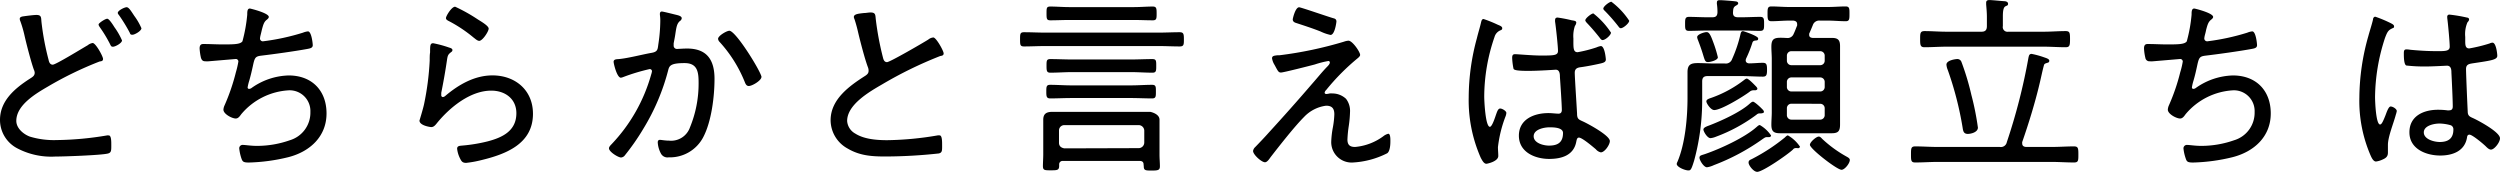 <svg height="30.39" viewBox="0 0 442.99 30.39" width="442.99" xmlns="http://www.w3.org/2000/svg"><path d="m4.18 2.89c.48-.07 1.77-.24 2.28-.24.88 0 .82.44.88 1.16a46.21 46.21 0 0 0 1.26 6.76c.07.34.21.89.75.89s5.4-3 6.19-3.44a1.85 1.85 0 0 1 .88-.4c.54 0 1.84 2.37 1.84 2.82s-.41.4-.65.47a63.08 63.08 0 0 0 -9.11 4.42c-2.11 1.23-5.61 3.27-5.61 6.09 0 1.32 1.29 2.38 2.41 2.79a14.75 14.75 0 0 0 4.73.61 56.48 56.48 0 0 0 8.91-.82 1 1 0 0 1 .34 0c.47 0 .44 1.19.44 1.81 0 .91 0 1.29-.72 1.42-1.32.28-7.61.51-9.21.51a12.91 12.91 0 0 1 -6.79-1.49 5.67 5.67 0 0 1 -3-5c0-3.4 2.65-5.61 5.3-7.31.41-.27.85-.48.85-1.06a1.52 1.52 0 0 0 -.15-.54c-.49-1.34-1.34-4.62-1.68-6.15a20.29 20.29 0 0 0 -.72-2.45 1 1 0 0 1 -.1-.41c0-.33.41-.41.68-.44zm16.15 2a12.58 12.58 0 0 1 1.29 2.27c0 .48-1.19 1.12-1.6 1.12s-.37-.23-.74-.88a22.39 22.39 0 0 0 -1.47-2.4c-.2-.3-.34-.47-.34-.68s1.16-1 1.53-1 1.13 1.27 1.33 1.58zm3.47-2.07a11 11 0 0 1 1.26 2.18c0 .48-1.19 1.16-1.6 1.16s-.38-.2-.51-.44a28.44 28.44 0 0 0 -1.84-3c-.07-.1-.24-.27-.24-.44 0-.41 1.19-1 1.57-1s.78.66 1.36 1.54z"/><path d="m47.63 3c0 .2-.2.37-.37.51-.48.37-.61.85-.85 1.73-.07.31-.14.61-.24 1a3.78 3.78 0 0 0 -.1.57.5.5 0 0 0 .54.51 40.31 40.31 0 0 0 7.07-1.53 3.25 3.25 0 0 1 .89-.23c.64 0 .85 2.21.85 2.44 0 .51-.48.58-1 .68-2.24.41-5.91.92-8.19 1.19-1.05.14-1.12.41-1.46 2-.14.62-.31 1.4-.61 2.45a7.79 7.79 0 0 0 -.28 1.16.25.25 0 0 0 .28.27.83.83 0 0 0 .47-.2 11.85 11.85 0 0 1 6.53-2.18c4.08 0 6.7 2.65 6.7 6.73s-2.93 6.77-6.77 7.75a32.49 32.49 0 0 1 -7 .95c-1 0-1.12-.17-1.33-.78a8.23 8.23 0 0 1 -.37-1.73.6.6 0 0 1 .68-.61c.41 0 1.36.17 2.51.17a17.56 17.56 0 0 0 5.78-1 5.1 5.1 0 0 0 3.64-5 3.68 3.68 0 0 0 -3.76-3.85 11.85 11.85 0 0 0 -8.47 4.21c-.24.31-.51.79-1 .79-.65 0-2.18-.79-2.18-1.57a2.1 2.1 0 0 1 .21-.78 35.93 35.93 0 0 0 2-5.85 15.53 15.53 0 0 0 .44-1.9.45.45 0 0 0 -.54-.44l-4.73.4a2.78 2.78 0 0 1 -.58 0c-.47 0-.64-.21-.78-.61a9.74 9.74 0 0 1 -.24-1.67c0-.81.48-.78.72-.78 1.12 0 2.21.07 3.3.07 2 0 3.19 0 3.57-.55a27.26 27.26 0 0 0 .85-4.72c0-.51 0-1.09.47-1.09.16.02 3.35.8 3.35 1.49z"/><path d="m79.59 8.43c.24.07.58.17.58.44a.4.4 0 0 1 -.2.34c-.58.44-.65.61-.78 1.53-.28 1.91-.62 3.81-1 5.71v.41a.31.31 0 0 0 .27.34.77.77 0 0 0 .44-.2c2.35-2 5.2-3.64 8.36-3.64 4.05 0 7.18 2.62 7.18 6.8 0 5.34-4.8 7.17-9.22 8.23a19.14 19.14 0 0 1 -2.61.47c-.65 0-.82-.24-1.09-.78a5 5 0 0 1 -.52-1.73c0-.51.47-.51.85-.55a28.22 28.22 0 0 0 4.52-.74c2.62-.68 5.13-1.84 5.13-5 0-2.55-2-4-4.45-4-3.74 0-7.38 3-9.62 5.75-.24.3-.55.71-1 .71-.2 0-2.1-.27-2.1-1.16 0 0 .64-2.07.81-2.89a49.27 49.27 0 0 0 1-7.71c0-.58 0-1.06.07-1.47 0-1.19 0-1.63.55-1.63a20 20 0 0 1 2.83.77zm1.06-7.24a29.25 29.25 0 0 1 4 2.24c.48.31 1.94 1.13 1.94 1.64s-1.09 2.17-1.67 2.17c-.34 0-.71-.37-1-.58a24.54 24.54 0 0 0 -4.11-2.78c-.38-.21-.79-.34-.79-.68s.98-2.01 1.63-2.01z"/><path d="m119.92 2.65c.27.07.88.21.88.58a.64.64 0 0 1 -.3.48c-.55.44-.65 1.12-.82 2.24-.07.51-.17 1-.31 1.73v.38a.57.57 0 0 0 .61.61c.24 0 1.12-.07 1.77-.07 3.5 0 4.86 2 4.86 5.37 0 3.13-.54 7.58-2 10.34a6.66 6.66 0 0 1 -6.12 3.57 1.31 1.31 0 0 1 -1.4-.72 4.72 4.72 0 0 1 -.54-1.94c0-.23.1-.44.37-.44s.89.14 1.63.14a3.54 3.54 0 0 0 3.71-2.35 20.37 20.37 0 0 0 1.53-7.82c0-1.9-.14-3.57-2.48-3.57s-2.69.41-2.89 1.19a38.23 38.23 0 0 1 -4.42 10.44 40.74 40.74 0 0 1 -3.37 4.83 1 1 0 0 1 -.58.27c-.5 0-2.14-1-2.14-1.63 0-.27.28-.54.48-.75a29.35 29.35 0 0 0 7-12.34 3.06 3.06 0 0 0 .14-.58.39.39 0 0 0 -.41-.37 34.48 34.48 0 0 0 -4.73 1.43 1.7 1.7 0 0 1 -.37.1c-.71 0-1.29-2.52-1.29-2.82 0-.48.58-.45.88-.48 1.67-.14 4.18-.82 5.92-1.12 1.09-.21 1-.68 1.15-1.67a28.68 28.68 0 0 0 .32-3.84 7.14 7.14 0 0 0 -.07-1.22v-.17c0-.21.1-.41.34-.41s2.21.51 2.65.61zm15 11c0 .61-1.63 1.59-2.24 1.59-.41 0-.58-.37-.71-.71a23.49 23.49 0 0 0 -4.46-7.1.9.9 0 0 1 -.27-.55c0-.54 1.53-1.43 2-1.43 1.18.02 5.7 7.4 5.7 8.22z"/><path d="m153.07 2.31c.41 0 .78-.1 1.19-.1.88 0 .85.41.92 1.16a52 52 0 0 0 1.26 6.76c.1.41.23.88.74.88s6.46-3.46 7.31-4a1.62 1.62 0 0 1 .89-.37c.51 0 1.83 2.38 1.83 2.82s-.41.41-.64.48a71.13 71.13 0 0 0 -10.24 5c-2.24 1.3-6.22 3.57-6.22 6.5a2.77 2.77 0 0 0 1.46 2.24c1.57 1 3.84 1.16 5.65 1.16a56.51 56.51 0 0 0 8.94-.85 1 1 0 0 1 .34 0c.47 0 .44 1.19.44 1.94s0 1.12-.58 1.26a89.58 89.58 0 0 1 -9.42.54c-2.44 0-4.59-.13-6.76-1.42a5.75 5.75 0 0 1 -3-5c0-3.71 3.33-6.09 6.16-7.89.34-.24.57-.44.57-.88a1.54 1.54 0 0 0 -.1-.58c-.54-1.4-1.36-4.56-1.73-6.12a25.41 25.41 0 0 0 -.68-2.48.75.75 0 0 1 -.1-.38c.04-.53.99-.57 1.77-.67z"/><path d="m185.2 8.16c-1.22 0-2.48.07-3.74.07-.71 0-.71-.31-.71-1.26s0-1.26.71-1.26c1.26 0 2.52.07 3.74.07h20.09c1.26 0 2.48-.07 3.74-.07.71 0 .75.34.75 1.26s0 1.26-.75 1.26c-1.26 0-2.48-.07-3.74-.07zm17.44 21c0-.44-.24-.64-.68-.64h-13.6a.6.6 0 0 0 -.68.64v.21c0 .78-.33.81-1.46.81s-1.42 0-1.42-.78c0-.44.06-1.5.06-2v-4.28c0-.65 0-1.26 0-1.91 0-1.08.61-1.39 1.6-1.39s1.83 0 2.75 0h11.9 2.72s1.63.31 1.63 1.39v1.91 4.28c0 .72.07 1.39.07 2.07s-.34.75-1.43.75-1.43 0-1.43-.75zm-12.82-11.79c-1.22 0-2.48.07-3.7.07-.68 0-.72-.34-.72-1.19s0-1.22.68-1.22c1.26 0 2.52.1 3.74.1h10.58c1.25 0 2.48-.1 3.74-.1.71 0 .68.37.68 1.22s0 1.19-.68 1.19c-1.26 0-2.49-.07-3.74-.07zm-.34-13.83c-1.12 0-2.24.06-3.36.06-.65 0-.68-.27-.68-1.22s0-1.22.68-1.22c1.12 0 2.24.1 3.36.1h11.43c1.12 0 2.24-.1 3.36-.1.65 0 .68.34.68 1.22s0 1.22-.68 1.22c-1.12 0-2.24-.06-3.36-.06zm.41 9.24c-1.26 0-2.51.1-3.77.1-.65 0-.68-.34-.68-1.22s0-1.19.68-1.19c1.26 0 2.51.07 3.77.07h10.57c1.23 0 2.49-.07 3.74-.07.68 0 .68.31.68 1.19s0 1.22-.68 1.22c-1.25 0-2.51-.1-3.74-.1zm11.87 13.47a1 1 0 0 0 1-1v-2.13a1 1 0 0 0 -1-.95h-13.16a.94.94 0 0 0 -.95.95v2.17c0 .58.34.89.95 1z"/><path d="m238.51 17.51a3.49 3.49 0 0 1 .71 2.31 20.66 20.66 0 0 1 -.22 2.48 21.07 21.07 0 0 0 -.24 2.42c0 1 .48 1.32 1.36 1.32a9.87 9.87 0 0 0 5-1.9 2.28 2.28 0 0 1 .88-.44c.41 0 .37 1.08.37 1.36 0 .57-.06 1.76-.57 2.1a15.2 15.2 0 0 1 -6 1.63 3.61 3.61 0 0 1 -3.91-3.7 16.71 16.71 0 0 1 .31-2.62 15.9 15.9 0 0 0 .24-2.21c0-1-.38-1.53-1.46-1.53a6.52 6.52 0 0 0 -3.91 2c-1.7 1.7-4.39 5.14-5.92 7.11-.24.34-.61.91-1 .91-.61 0-2.11-1.35-2.11-2a1.15 1.15 0 0 1 .37-.68c.82-.85 1.64-1.7 2.42-2.58 2.58-2.82 5.13-5.68 7.61-8.57.89-1 1.77-2.11 2.69-3.06.2-.2.51-.51.51-.78a.25.25 0 0 0 -.27-.27 16.68 16.68 0 0 0 -2.38.61c-.75.2-5.54 1.43-6 1.43s-.54-.24-1.15-1.36a3.06 3.06 0 0 1 -.44-1.16c0-.44.4-.47 1-.54h.34a68.63 68.63 0 0 0 11.42-2.41 2.85 2.85 0 0 1 .78-.17c.71 0 2.07 2 2.07 2.52 0 .2-.2.37-.34.51a39.2 39.2 0 0 0 -5.67 5.7.85.85 0 0 0 -.28.48c0 .17.17.24.31.24a3.91 3.91 0 0 0 .58-.1 2.19 2.19 0 0 1 .51 0 3.52 3.52 0 0 1 2.39.95zm-2.24-14.28c.3.07.54.2.54.58 0 .1-.27 2.38-1.05 2.38a7.72 7.72 0 0 1 -1.76-.61c-1.39-.55-2.78-1-4.21-1.47-.34-.1-.72-.23-.72-.68 0-.13.45-2.14 1.13-2.14.32 0 5.22 1.71 6.07 1.94z"/><path d="m266.19 5c0 .24-.14.3-.31.37a1.79 1.79 0 0 0 -1.05 1.16 32.63 32.63 0 0 0 -1.83 10.57c0 .75.21 5.37 1 5.37.41 0 .95-1.77 1.12-2.24s.34-1 .71-1 1.09.44 1.09.78a2.12 2.12 0 0 1 -.17.68 22.15 22.15 0 0 0 -1.32 5.38c0 .51.06 1.05.06 1.56 0 1-2 1.39-2.1 1.39-.48 0-.79-.68-1-1.05a25.19 25.19 0 0 1 -2.14-10.78 39.88 39.88 0 0 1 1.45-10.42c.24-1 .54-1.91.75-2.86.07-.24.13-.54.44-.54a22.33 22.33 0 0 1 2.48 1c.34.15.82.29.82.63zm12.34-1.4c.51.07.78.14.78.41a1.12 1.12 0 0 1 -.24.58 5.62 5.62 0 0 0 -.27 2.24c0 1.6-.07 2.42.75 2.42a23.3 23.3 0 0 0 3.33-.85 3.33 3.33 0 0 1 .78-.24c.72 0 .89 2.31.89 2.38 0 .47-.45.58-.82.68-1 .24-2.55.54-3.57.68-.58.07-1.12.2-1.12 1s.34 5.88.41 7.24c0 1 .34 1.05 1.15 1.43s4.66 2.43 4.66 3.43c0 .65-.92 2-1.6 2a1.6 1.6 0 0 1 -.88-.55c-.48-.4-2.42-2.07-3-2.07-.37 0-.41.48-.48.78-.47 2.38-2.61 3-4.79 3-2.51 0-5.37-1.19-5.37-4.12s2.72-4 5.23-4c.72 0 1.26.1 1.81.1.4 0 .57-.27.57-.65 0-.92-.27-4.86-.34-5.88 0-.37 0-1.26-.74-1.26 0 0-3 .21-4.83.21s-2.55-.11-2.65-.38a11.34 11.34 0 0 1 -.24-1.9c0-.41.07-.68.51-.68s3.06.24 4.55.24c2.28 0 3.06 0 3.06-.82s-.37-4.25-.51-5.13a1.46 1.46 0 0 1 0-.38c0-.27.17-.4.44-.4a24.29 24.29 0 0 1 2.53.49zm-6.77 20.54c0 1.22 1.74 1.66 2.72 1.66 1.57 0 2.48-.58 2.48-2.24 0-.95-1.59-1-2.31-1-.92-.02-2.89.32-2.89 1.58zm13.7-18.36c0 .44-1 1.32-1.49 1.32-.21 0-.38-.23-.48-.37a35.29 35.29 0 0 0 -2.31-2.68c-.1-.11-.27-.31-.27-.45 0-.37 1.09-1.22 1.43-1.22a14.22 14.22 0 0 1 3.12 3.4zm3.23-2.11c0 .44-1.05 1.33-1.49 1.33-.21 0-.34-.21-.44-.34a30.88 30.88 0 0 0 -2.38-2.72c-.11-.1-.28-.27-.28-.41 0-.41 1.09-1.22 1.43-1.22a13.47 13.47 0 0 1 3.16 3.36z"/><path d="m305.63 11.25a1.17 1.17 0 0 0 1.29-.78 23.3 23.3 0 0 0 1.5-4.47c.06-.24.13-.48.44-.48.1 0 2.68.85 2.68 1.29s-.27.31-.68.41a.49.49 0 0 0 -.34.34 21.21 21.21 0 0 1 -1.12 2.82 1.16 1.16 0 0 0 -.07.31c0 .34.24.51.58.54.82 0 1.63-.1 2.45-.1.64 0 .75.27.75 1.22s-.11 1.23-.75 1.23c-1.05 0-2.52-.1-3.88-.1h-5.91c-.68 0-.95.3-.95.95v3.19a40.52 40.52 0 0 1 -1.43 10.85c-.48 1.56-.61 1.73-1 1.73-.65 0-2.08-.61-2.08-1.15a.8.8 0 0 1 .11-.34c1.39-3.23 1.8-7.86 1.8-11.36v-1.85c0-.92 0-1.8 0-2.72 0-1.36.62-1.6 1.84-1.6.95 0 1.9.07 2.89.07zm2.37-8.19h.65c1.09 0 2.18-.07 3.26-.07.68 0 .68.41.68 1.26s0 1.22-.71 1.22c-1.05 0-2.14-.06-3.23-.06h-6.15c-1.06 0-2.15.06-3.23.06-.68 0-.68-.37-.68-1.22s0-1.26.68-1.26c1.08 0 2.17.07 3.23.07h.91c.65 0 .89-.24.92-.88a10.37 10.37 0 0 0 -.1-1.47.93.93 0 0 1 0-.27c0-.41.3-.41.61-.41s2.21.14 2.65.21c.2 0 .51.1.51.34s-.27.34-.48.47c-.44.28-.4.68-.44 1.13-.02.64.25.88.92.88zm-5.36 7.94c-.48 0-.55-.28-.85-1.26-.17-.58-.45-1.43-.92-2.65a1.64 1.64 0 0 1 -.14-.51c0-.51 1.29-.89 1.67-.89s.64.31 1.12 1.63a22.07 22.07 0 0 1 .88 2.83c0 .52-1.32.85-1.76.85zm11.18 13c0 .17-.13.3-.37.3h-.21c-.06 0-.1 0-.17 0-.3 0-.47.17-.74.34a37.8 37.8 0 0 1 -8.64 4.62 4.19 4.19 0 0 1 -1.22.38c-.58 0-1.33-1.26-1.33-1.7s.44-.44 1.09-.68c2.65-.92 6.93-2.89 9-4.73.17-.13.37-.37.61-.37a6 6 0 0 1 1.98 1.84zm-1.66-3.91c-.07 0-.24 0-.35 0h-.06a.81.81 0 0 0 -.51.24 28.59 28.59 0 0 1 -7.14 3.88 3.58 3.58 0 0 1 -1 .27c-.58 0-1.26-1.19-1.26-1.53s.54-.54 1-.71c2.14-.82 5.58-2.38 7.21-3.88.13-.1.37-.34.58-.34s.91.61 1.32 1l.27.27c.14.14.34.34.34.51s-.13.26-.4.26zm-1.16-4.09c-.11 0-.24 0-.38 0a1.06 1.06 0 0 0 -.61.27c-1.09.82-5 3.23-6.26 3.23-.61 0-1.39-1.19-1.39-1.53s.41-.48.92-.65a20.79 20.79 0 0 0 5.88-3.23.91.91 0 0 1 .34-.17c.34 0 1.33 1.06 1.63 1.36.1.11.27.28.27.45s-.23.27-.4.27zm7.58 10.24a.3.3 0 0 1 -.17 0h-.24a.61.61 0 0 0 -.48.27c-.85.82-5.33 3.94-6.32 3.94-.65 0-1.53-1.15-1.53-1.63s.31-.47.85-.78a32.72 32.72 0 0 0 5.57-3.67c.14-.14.38-.38.55-.38a6.35 6.35 0 0 1 2.14 2 .33.33 0 0 1 -.4.26zm2-20.06c0 .47.4.51.61.54h1.49 1.94c1.09 0 1.43.4 1.43 1.46v2.28 9.45 2.14c0 1.16-.31 1.56-1.46 1.56-.65 0-1.26 0-1.91 0h-5.44c-.61 0-1.22 0-1.83 0-1.16 0-1.53-.37-1.53-1.53 0-.71.07-1.46.07-2.17v-9.47c0-.72-.07-1.43-.07-2.15 0-1.69.71-1.66 2.72-1.56a1.15 1.15 0 0 0 1.23-.73c.24-.48.41-1 .61-1.46a.94.94 0 0 0 0-.31c0-.41-.34-.54-.68-.58h-.72c-1.05 0-2.1.11-3.16.11-.64 0-.68-.38-.68-1.3s0-1.32.68-1.32c1 0 2.11.1 3.16.1h6.84c1.09 0 2.17-.1 3.16-.1.71 0 .68.44.68 1.32s0 1.3-.65 1.3c-1.08 0-2.14-.11-3.19-.11h-1.4a1.18 1.18 0 0 0 -1.25.79c-.21.51-.41 1-.65 1.53a.83.83 0 0 0 .01.22zm2.75 3.7a.79.79 0 0 0 -.82-.81h-5.06a.79.79 0 0 0 -.82.81v.85a.79.79 0 0 0 .82.82h5.06a.79.79 0 0 0 .82-.82zm-5.88 3.84a.79.79 0 0 0 -.82.82v.85a.79.79 0 0 0 .82.82h5.06a.79.79 0 0 0 .82-.82v-.85a.79.79 0 0 0 -.82-.82zm0 4.66a.79.79 0 0 0 -.82.82v1.15a.8.8 0 0 0 .82.85h5.06a.8.8 0 0 0 .82-.85v-1.14a.79.79 0 0 0 -.82-.82zm8.84 11.7c-.78 0-5.58-3.71-5.58-4.42 0-.48 1.12-1.46 1.57-1.46.27 0 .47.27.64.44a21.59 21.59 0 0 0 4.25 3.09c.24.14.61.31.61.61.01.59-.9 1.75-1.48 1.75z"/><path d="m360 9.55a15.29 15.29 0 0 1 2.21.61c.51.17.92.31.92.62a.35.35 0 0 1 -.31.34c-.41.13-.58.17-.65.47-.3 1.09-.51 2.21-.78 3.3-.78 3.3-1.94 7.07-3.06 10.27a.83.83 0 0 0 0 .27c0 .44.3.58.68.61h4.49c1.36 0 2.68-.1 4-.1.75 0 .78.34.78 1.43s0 1.42-.78 1.42c-1.33 0-2.65-.1-4-.1h-20.13c-1.33 0-2.65.1-4 .1-.75 0-.75-.37-.75-1.42s0-1.43.75-1.43c1.36 0 2.68.1 4 .1h11a1.07 1.07 0 0 0 1.23-.85 104.56 104.56 0 0 0 3.84-15c.08-.3.11-.64.56-.64zm-5.1-4.93a.83.83 0 0 0 .95 1h6.29c1.29 0 2.58-.11 3.88-.11.74 0 .78.31.78 1.43s-.07 1.43-.78 1.43c-1.3 0-2.59-.1-3.88-.1h-17.21c-1.32 0-2.62.1-3.91.1-.75 0-.78-.41-.78-1.43s0-1.43.78-1.43c1.29 0 2.59.11 3.91.11h6.19c.68 0 .95-.31.95-1v-1.62c0-.75-.07-1.49-.13-2.21 0-.1 0-.2 0-.3 0-.41.27-.48.58-.48.51 0 2.07.17 2.62.2.27 0 .68.11.68.45s-.17.3-.48.47-.44.72-.44 1.77zm-6.19 19.11c-.78 0-.85-.51-.95-1.16a58.77 58.77 0 0 0 -2.62-10.16 3.09 3.09 0 0 1 -.24-.95c0-.82 1.74-1 1.91-1a.77.77 0 0 1 .75.51 45.72 45.72 0 0 1 1.76 5.85 48.5 48.5 0 0 1 1.16 5.81c-.04.83-1.26 1.1-1.81 1.1z"/><path d="m392.16 3c0 .2-.21.37-.38.51-.47.37-.61.85-.85 1.73-.06.31-.13.61-.24 1a3.78 3.78 0 0 0 -.1.57.51.51 0 0 0 .55.51 40.51 40.51 0 0 0 7.07-1.53 3.1 3.1 0 0 1 .88-.23c.65 0 .85 2.21.85 2.44 0 .51-.47.58-1 .68-2.25.41-5.92.92-8.2 1.19-1.05.14-1.12.41-1.46 2-.14.62-.3 1.4-.61 2.45a7.71 7.71 0 0 0 -.27 1.16.25.25 0 0 0 .27.27.83.83 0 0 0 .47-.2 11.87 11.87 0 0 1 6.53-2.18c4.08 0 6.7 2.65 6.7 6.73s-2.92 6.77-6.77 7.75a32.33 32.33 0 0 1 -7 .95c-1 0-1.12-.17-1.32-.78a7.67 7.67 0 0 1 -.38-1.73.61.61 0 0 1 .68-.61c.41 0 1.36.17 2.52.17a17.56 17.56 0 0 0 5.78-1 5.09 5.09 0 0 0 3.63-5 3.68 3.68 0 0 0 -3.75-3.85 11.83 11.83 0 0 0 -8.46 4.21c-.24.31-.51.79-1 .79-.64 0-2.17-.79-2.17-1.57a2.09 2.09 0 0 1 .2-.78 35 35 0 0 0 2-5.85 14 14 0 0 0 .45-1.9.46.46 0 0 0 -.55-.44l-4.72.4a2.88 2.88 0 0 1 -.58 0 .72.72 0 0 1 -.78-.61 8.85 8.85 0 0 1 -.24-1.67c0-.81.47-.78.71-.78 1.12 0 2.21.07 3.3.07 2 0 3.2 0 3.57-.55a26.34 26.34 0 0 0 .85-4.72c0-.51 0-1.09.48-1.09.18.02 3.34.8 3.34 1.49z"/><path d="m423.64 4.11c.21.11.58.28.58.55s-.1.27-.27.34c-.72.34-.89.54-1.33 1.7a34.47 34.47 0 0 0 -1.77 10.5c0 .68.14 4.86.89 4.86.27 0 .51-.51.92-1.53.17-.4.54-1.66.95-1.66s1.09.44 1.09.81a4.11 4.11 0 0 1 -.17.65c-.38 1.46-1.4 3.91-1.4 5.34v1.39c0 .75-.45 1-1.06 1.26a3.83 3.83 0 0 1 -1.05.3c-.48 0-.78-.68-.95-1.05a24.26 24.26 0 0 1 -2-10.3 40.55 40.55 0 0 1 1.6-10.91c.27-1 .58-1.91.81-2.86 0-.24.14-.54.41-.54a21.73 21.73 0 0 1 2.75 1.15zm13.57-1c.17.07.3.13.3.34s-.17.37-.3.54a5.29 5.29 0 0 0 -.38 2.55v.78c0 .75.07 1.26.72 1.26a27.23 27.23 0 0 0 3.6-.88 1.21 1.21 0 0 1 .51-.14c.65 0 .85 2 .85 2.31 0 .72-1 .85-4.42 1.36-.61.1-1.12.21-1.12 1s.24 6.43.3 7.52c0 .85.45.95 1.09 1.25.95.45 4.63 2.42 4.63 3.51 0 .71-1 2-1.6 2-.34 0-.68-.34-.89-.55-.44-.44-2.41-2.1-2.92-2.1-.34 0-.41.27-.44.54-.41 2.38-2.55 3.16-4.73 3.16-2.51 0-5.47-1.16-5.47-4.11s2.58-4 5.07-4a12.85 12.85 0 0 1 1.63.1 1 1 0 0 0 .34 0c.47 0 .64-.24.64-.68 0-1.16-.17-4.7-.24-6 0-.38 0-1.23-.78-1.23-.17 0-2.48.14-3.77.14a28.42 28.42 0 0 1 -3.43-.17c-.45-.14-.45-1.63-.45-2.08s0-.78.48-.78a5.23 5.23 0 0 1 .68.07c1.46.14 3 .24 4.49.24s2.48.07 2.48-.78-.31-4.18-.44-5.1v-.18a.36.36 0 0 1 .4-.41 26 26 0 0 1 3.17.54zm-2.93 19.09a7.67 7.67 0 0 0 -2-.31c-.92 0-2.79.34-2.79 1.57s1.84 1.7 2.82 1.7c1.5 0 2.42-.61 2.42-2.21a.76.76 0 0 0 -.45-.75z"/></svg>
